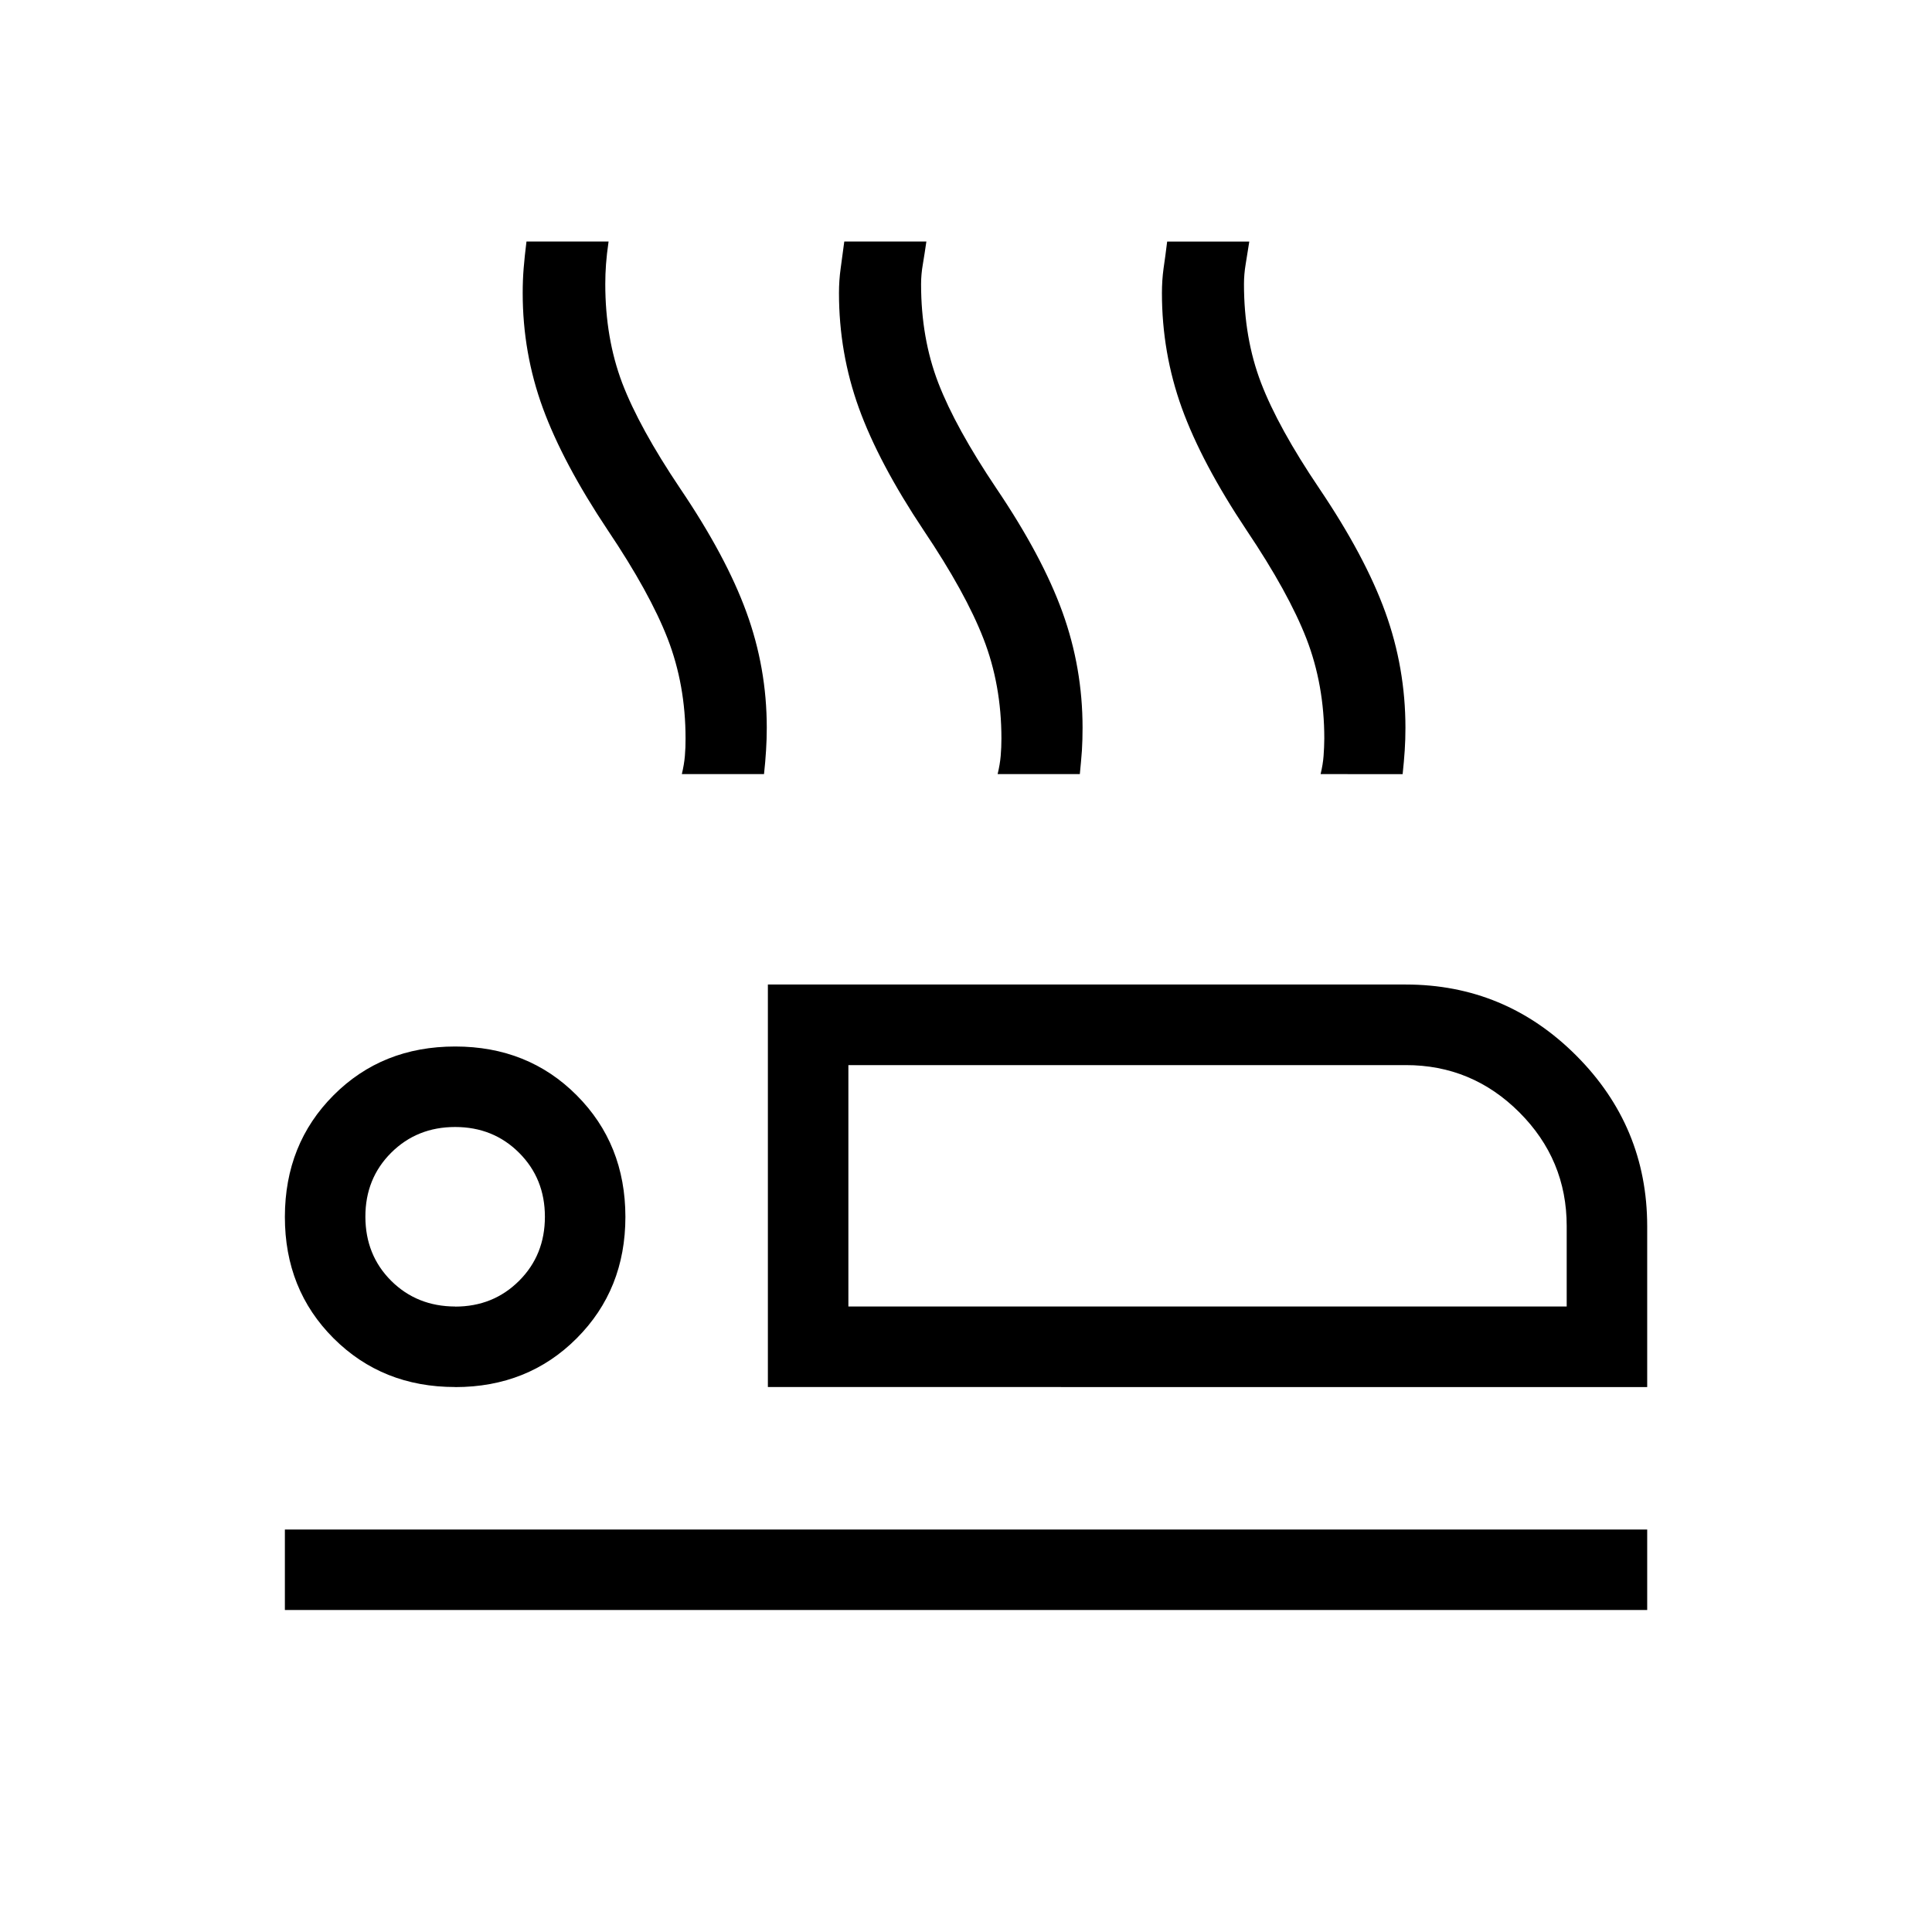 <svg width="75" height="75" viewBox="0 0 75 75" fill="none" xmlns="http://www.w3.org/2000/svg">
<path d="M29.809 53.844V38.219H54.569C57.146 38.219 59.352 39.138 61.188 40.975C63.023 42.812 63.942 45.02 63.944 47.597V53.847L29.809 53.844ZM11.059 62.5V59.375H63.944V62.5C43.291 62.5 31.712 62.5 11.059 62.5ZM17.669 53.844C15.785 53.844 14.213 53.214 12.95 51.953C11.688 50.693 11.057 49.12 11.059 47.234C11.062 45.349 11.692 43.776 12.95 42.516C14.208 41.255 15.781 40.625 17.669 40.625C19.556 40.625 21.129 41.256 22.387 42.519C23.646 43.781 24.276 45.354 24.278 47.237C24.278 49.119 23.648 50.691 22.387 51.953C21.127 53.216 19.554 53.847 17.669 53.847M17.669 50.722C18.656 50.722 19.484 50.388 20.153 49.719C20.82 49.052 21.153 48.224 21.153 47.234C21.153 46.247 20.82 45.42 20.153 44.753C19.484 44.084 18.656 43.75 17.669 43.75C16.681 43.75 15.853 44.083 15.184 44.75C14.516 45.417 14.182 46.246 14.184 47.237C14.187 48.229 14.52 49.056 15.184 49.719C15.849 50.381 16.677 50.715 17.669 50.719M32.934 50.719H60.819V47.594C60.819 45.877 60.206 44.406 58.981 43.181C57.756 41.956 56.285 41.345 54.569 41.347H32.934V50.719ZM26.469 30.05C26.529 29.798 26.569 29.562 26.587 29.344C26.606 29.125 26.615 28.9 26.613 28.669C26.613 27.279 26.381 25.988 25.919 24.794C25.456 23.604 24.682 22.202 23.597 20.587C22.434 18.844 21.593 17.26 21.072 15.838C20.551 14.412 20.291 12.925 20.291 11.375C20.291 11.046 20.303 10.726 20.328 10.416C20.353 10.105 20.39 9.758 20.438 9.375H23.625C23.577 9.704 23.544 9.999 23.525 10.259C23.506 10.52 23.497 10.776 23.497 11.028C23.497 12.43 23.716 13.709 24.153 14.866C24.595 16.022 25.346 17.389 26.406 18.966C27.594 20.722 28.45 22.321 28.975 23.762C29.502 25.204 29.766 26.7 29.766 28.25C29.766 28.556 29.756 28.85 29.738 29.131C29.721 29.415 29.695 29.721 29.659 30.05H26.469ZM38.728 30.05C38.789 29.798 38.828 29.562 38.847 29.344C38.866 29.125 38.875 28.9 38.875 28.669C38.875 27.279 38.643 25.988 38.178 24.794C37.716 23.604 36.942 22.202 35.856 20.587C34.694 18.844 33.855 17.26 33.341 15.838C32.826 14.412 32.569 12.925 32.569 11.375C32.569 11.046 32.591 10.728 32.634 10.422C32.678 10.116 32.725 9.767 32.775 9.375H35.962C35.915 9.7 35.869 9.994 35.825 10.256C35.779 10.519 35.756 10.776 35.756 11.028C35.756 12.43 35.979 13.709 36.425 14.866C36.871 16.022 37.624 17.389 38.684 18.966C39.87 20.722 40.723 22.321 41.244 23.762C41.765 25.204 42.025 26.701 42.025 28.253C42.025 28.557 42.017 28.85 42 29.131C41.979 29.415 41.952 29.721 41.919 30.05H38.728ZM51.266 30.05C51.326 29.798 51.365 29.562 51.381 29.344C51.398 29.125 51.407 28.9 51.409 28.669C51.409 27.279 51.178 25.988 50.716 24.794C50.253 23.604 49.479 22.202 48.394 20.587C47.231 18.844 46.393 17.26 45.878 15.838C45.364 14.412 45.106 12.925 45.106 11.375C45.106 11.046 45.127 10.728 45.169 10.422C45.215 10.116 45.261 9.768 45.309 9.378H48.497L48.356 10.259C48.312 10.522 48.291 10.779 48.291 11.031C48.291 12.433 48.513 13.713 48.956 14.869C49.4 16.025 50.154 17.392 51.219 18.969C52.404 20.725 53.257 22.324 53.778 23.766C54.299 25.207 54.559 26.704 54.559 28.256C54.559 28.56 54.55 28.853 54.531 29.134C54.513 29.416 54.485 29.722 54.45 30.053L51.266 30.05Z" fill="black"/>
</svg>
